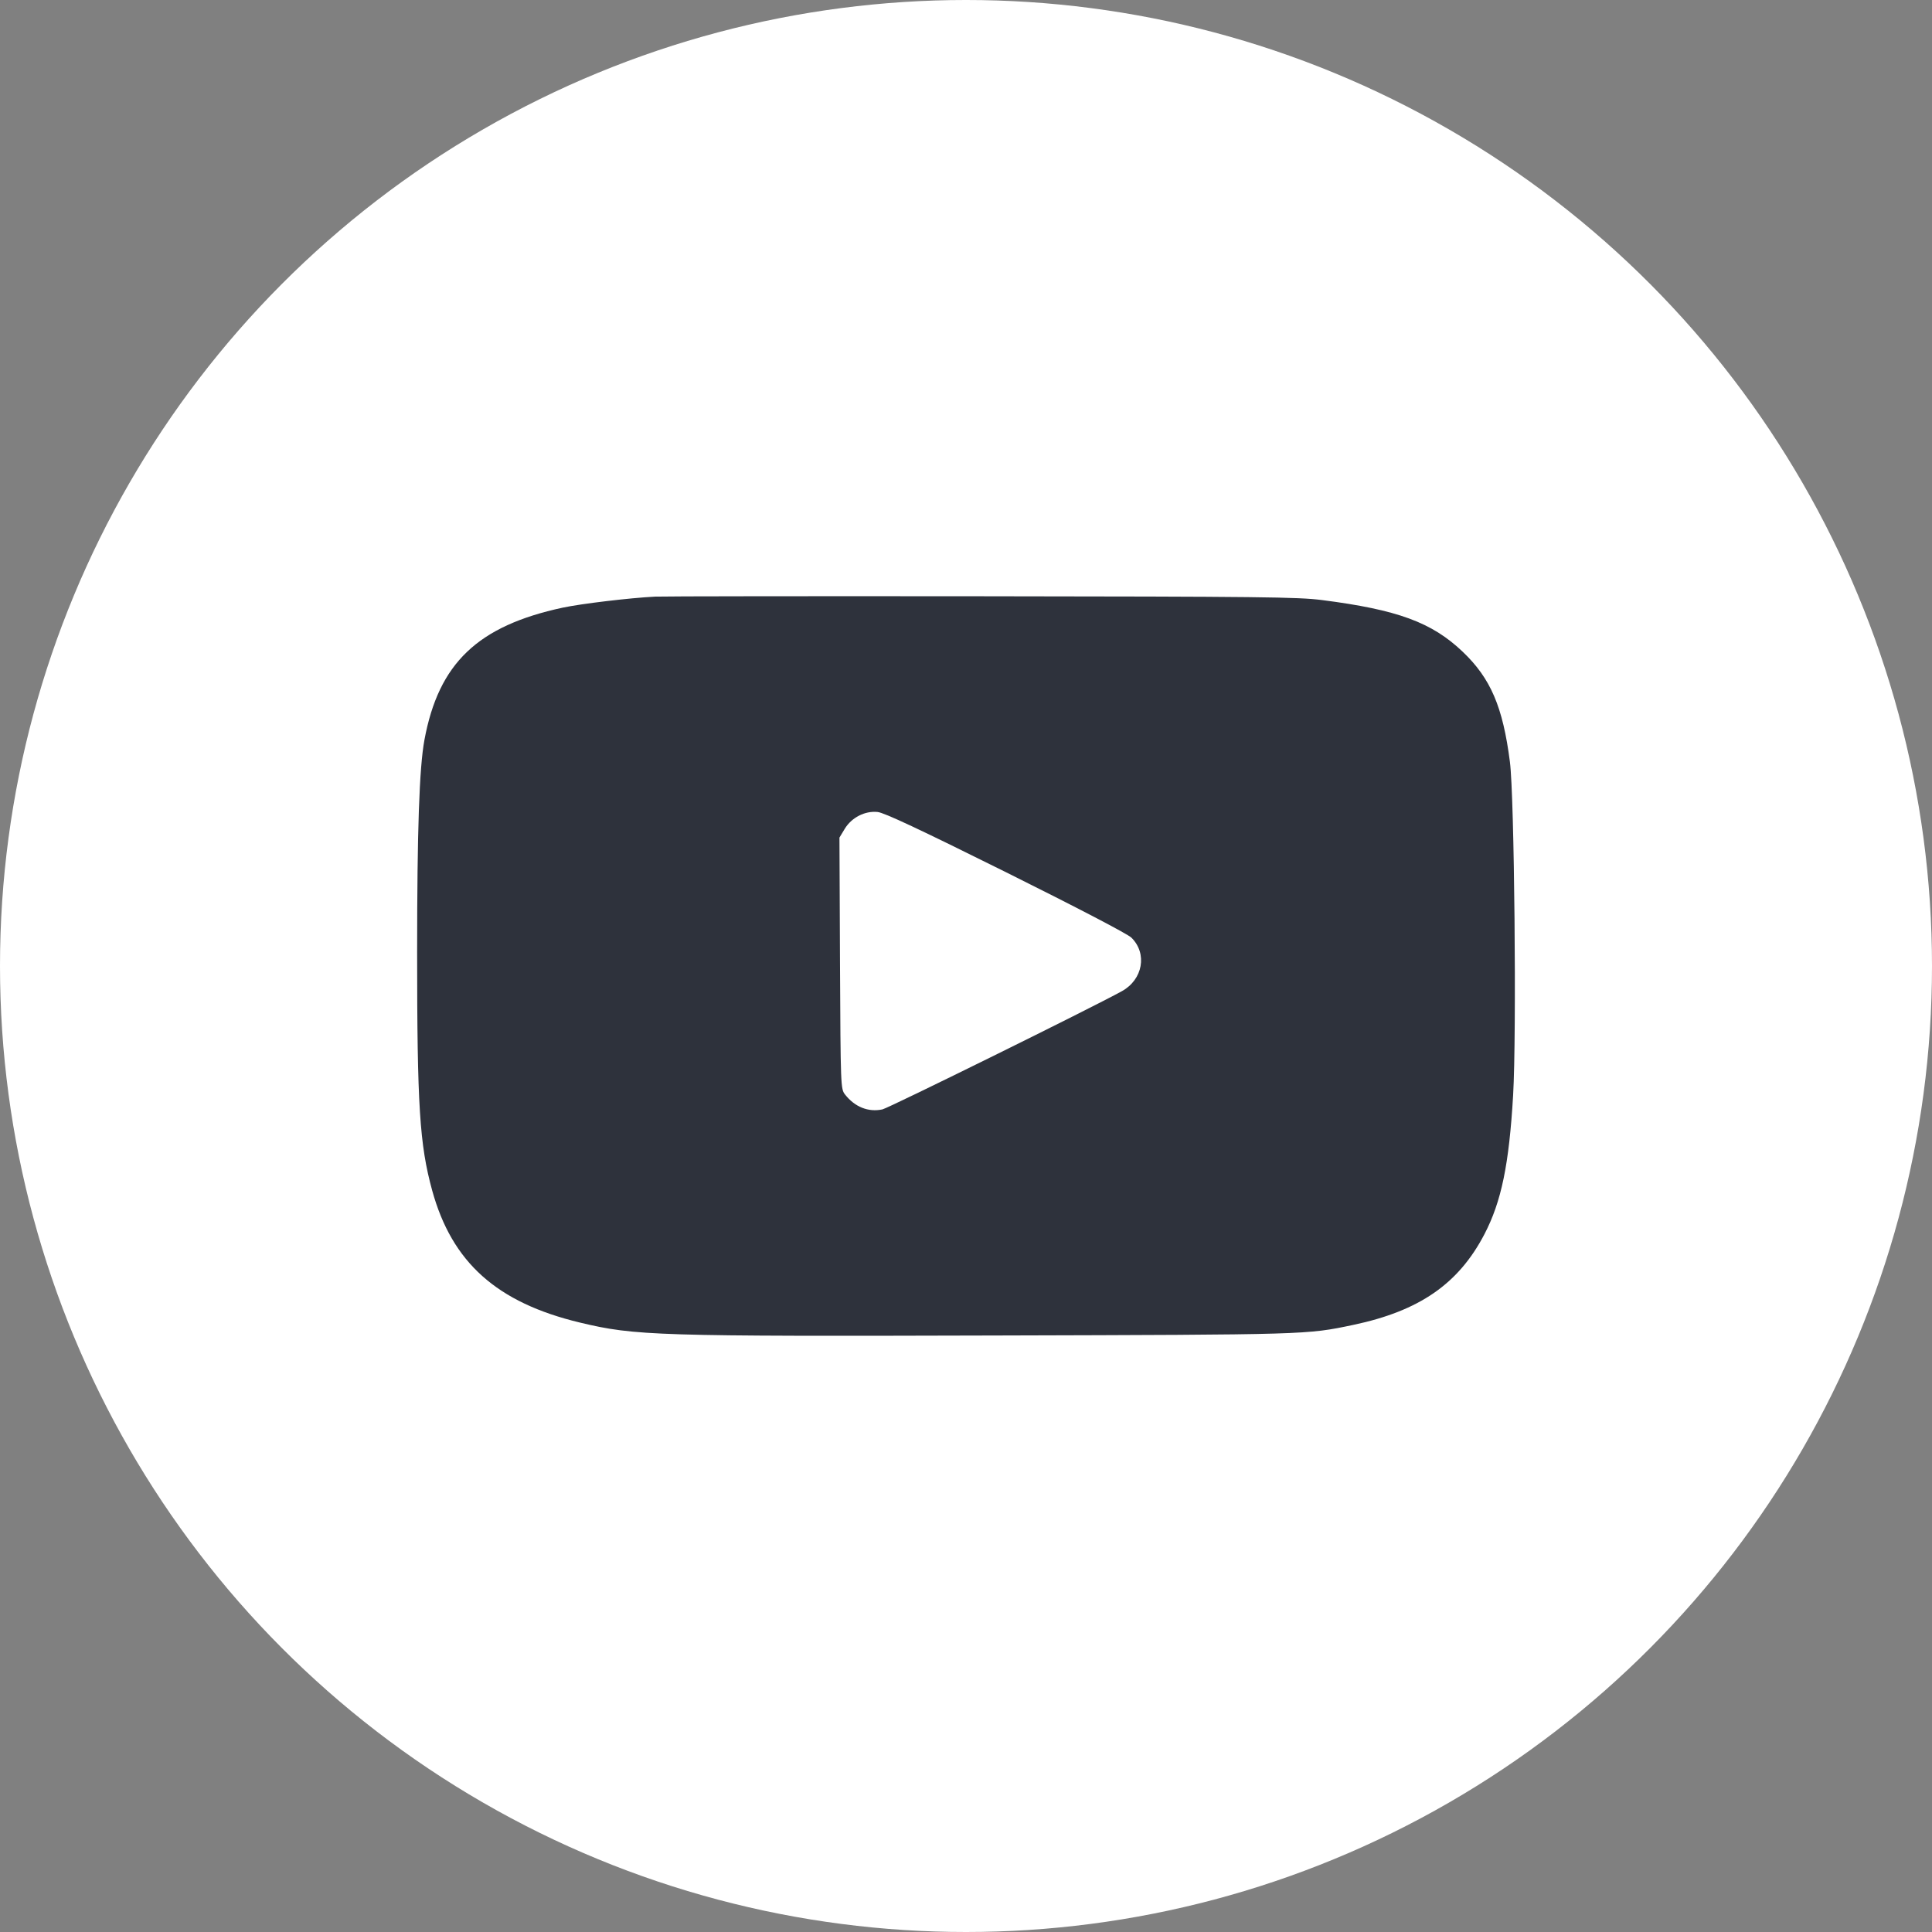<svg width="32" height="32" viewBox="0 0 32 32" fill="none" xmlns="http://www.w3.org/2000/svg">
<rect x="0" y="0" width="32" height="32" fill="#808080" stroke="none"/>
<circle cx="16" cy="16" r="16" fill="white"/>
<path fill-rule="evenodd" clip-rule="evenodd" d="M10.851 9.882C10.431 9.903 9.63 9.999 9.323 10.064C7.912 10.367 7.265 10.985 7.03 12.255C6.945 12.713 6.909 13.75 6.909 15.773C6.909 18.32 6.95 18.958 7.158 19.717C7.487 20.912 8.23 21.576 9.606 21.906C10.519 22.125 10.87 22.136 16.498 22.12C21.676 22.106 21.639 22.107 22.412 21.945C23.509 21.714 24.158 21.265 24.587 20.442C24.868 19.902 24.995 19.287 25.062 18.141C25.121 17.132 25.083 13.199 25.009 12.62C24.892 11.707 24.69 11.236 24.227 10.795C23.716 10.308 23.148 10.099 21.897 9.939C21.501 9.888 20.891 9.881 16.267 9.876C13.415 9.873 10.977 9.876 10.851 9.882ZM16.659 14.445C17.858 15.042 18.675 15.468 18.739 15.53C19.007 15.793 18.93 16.225 18.582 16.417C18.094 16.687 14.718 18.353 14.616 18.375C14.382 18.425 14.158 18.335 13.996 18.128C13.924 18.036 13.923 17.994 13.913 15.953L13.904 13.873L13.992 13.727C14.107 13.54 14.324 13.428 14.535 13.449C14.643 13.459 15.226 13.733 16.659 14.445Z" fill="#2E323C"/>
</svg>
